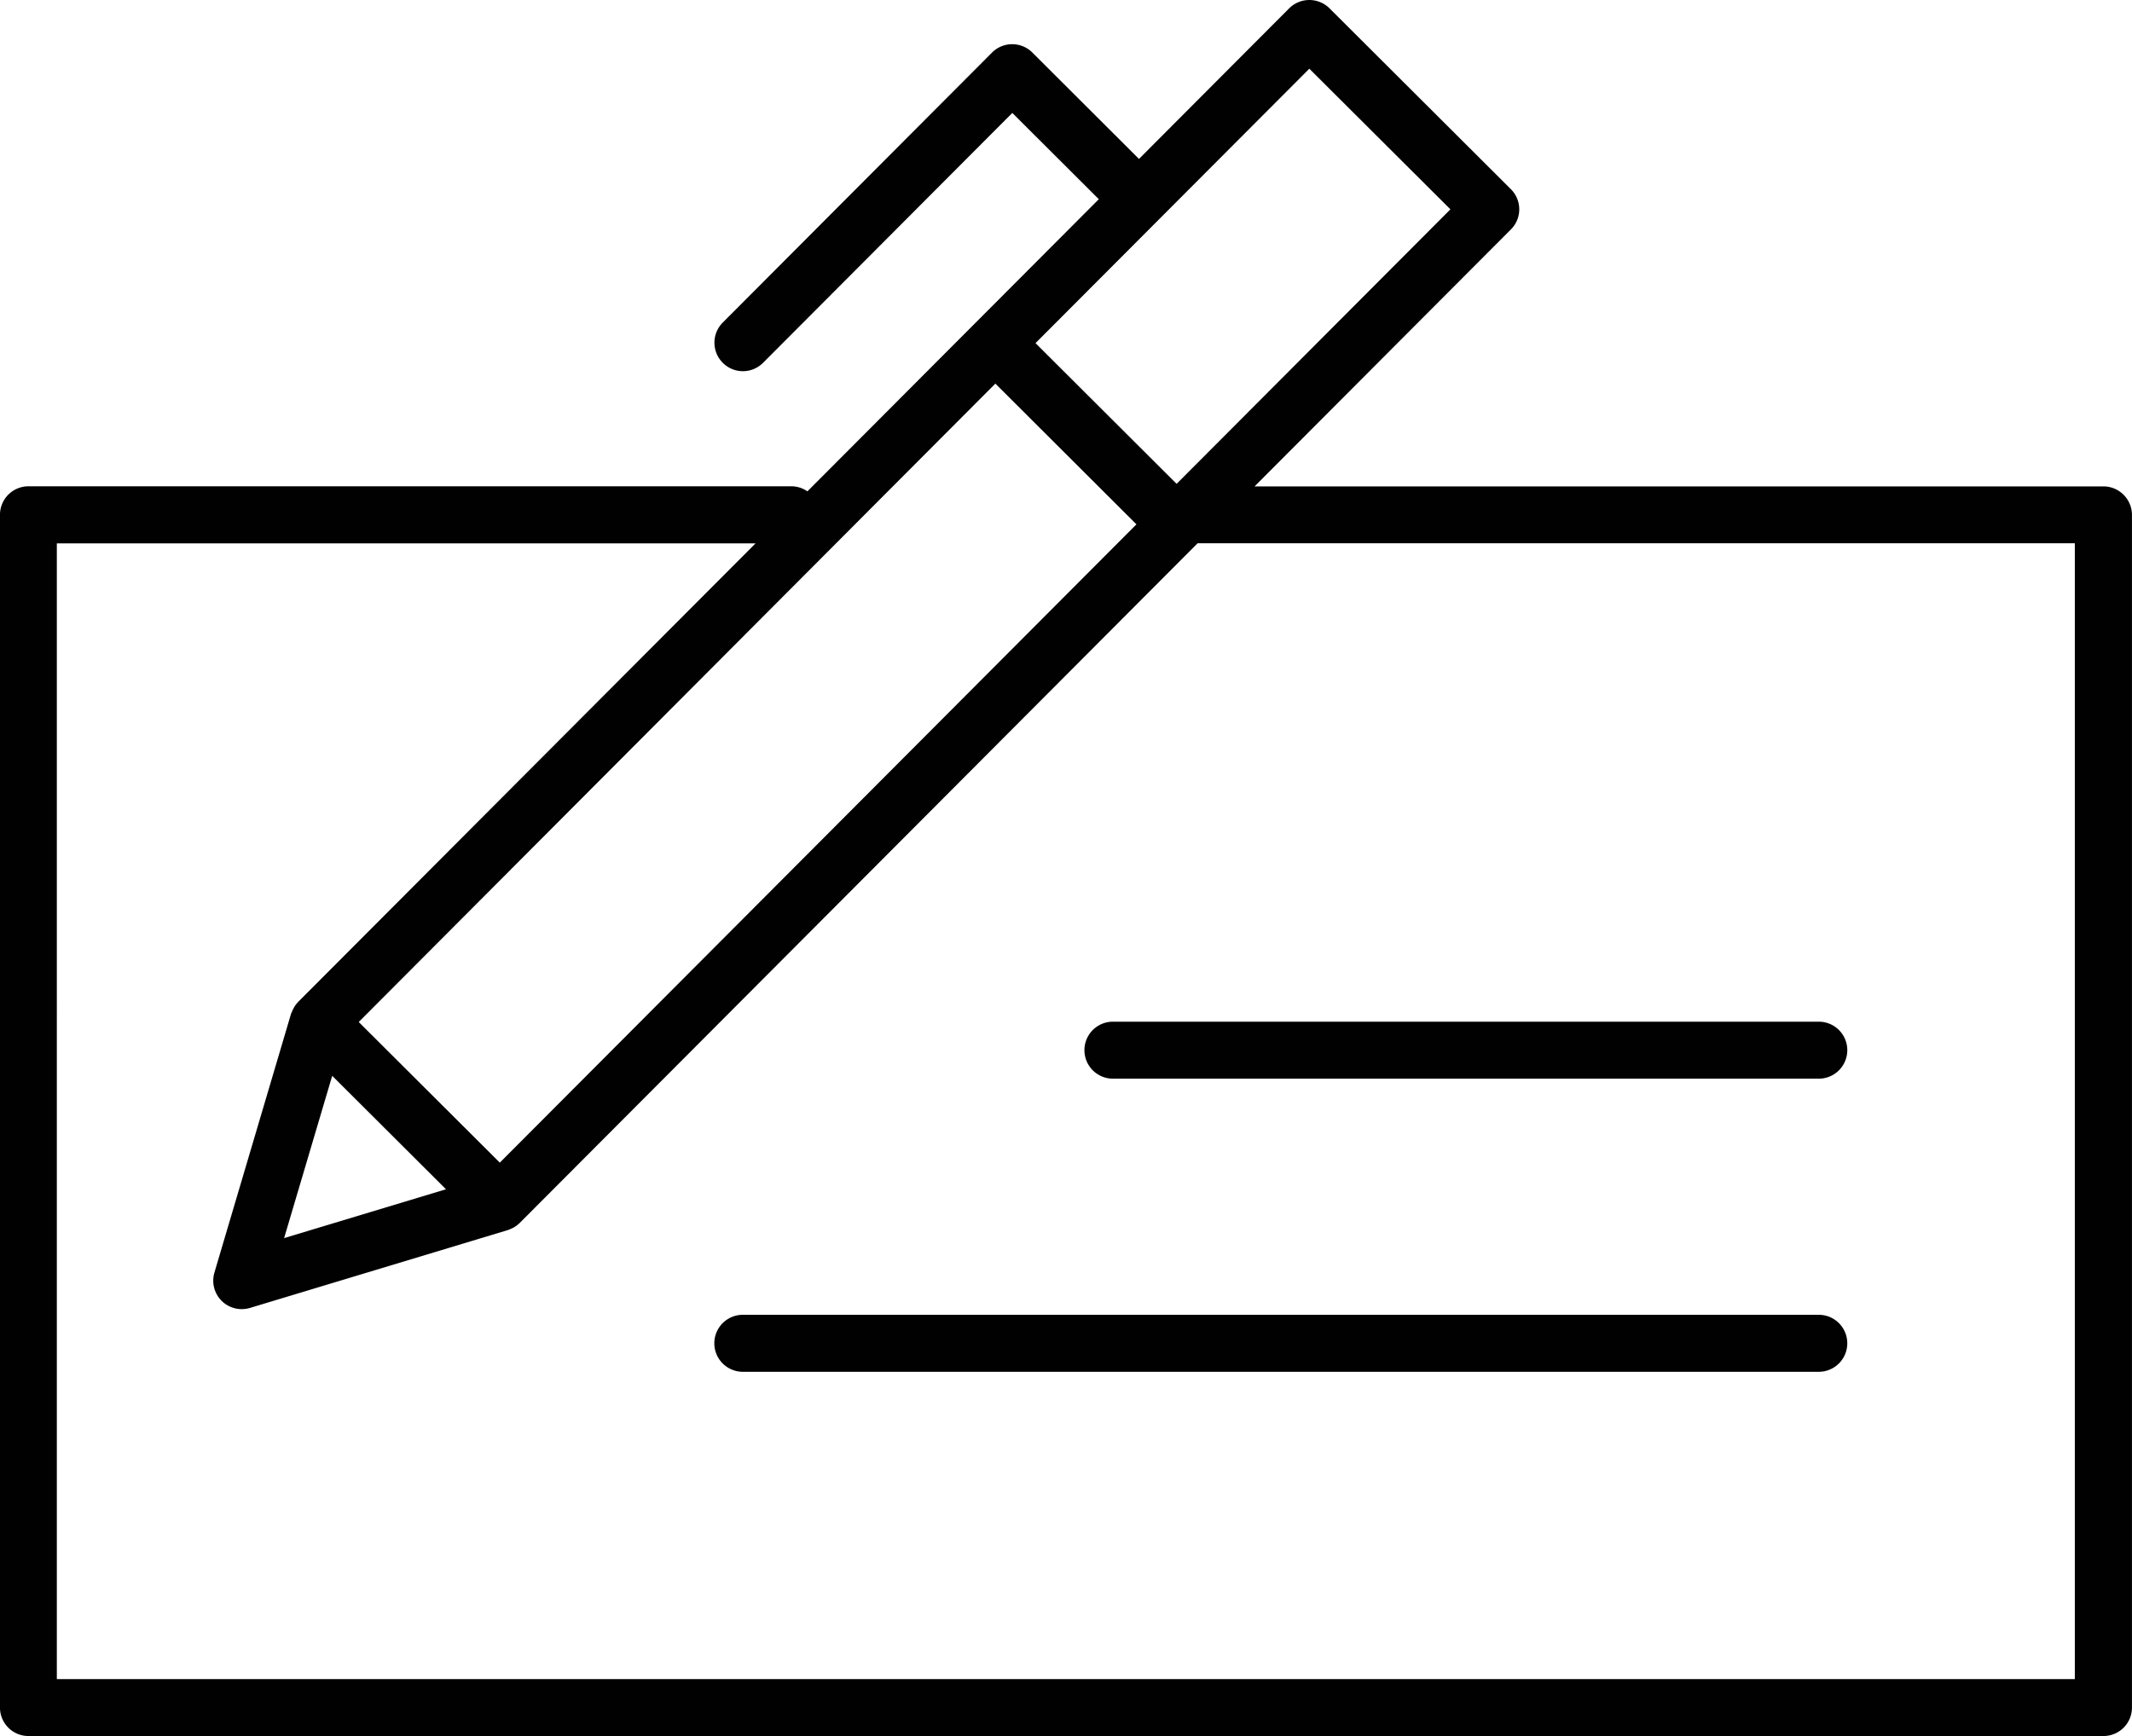 <svg id="check-book-icon" xmlns="http://www.w3.org/2000/svg" width="199.804" height="162.72" viewBox="0 0 199.804 162.72">
  <path id="Path_1962" data-name="Path 1962" d="M1659.453,1175.786h-79.558l24.02-24.082a2.664,2.664,0,0,0,0-3.775l-17-16.955a2.68,2.68,0,0,0-3.775,0l-14.078,14.119-9.994-9.973a2.67,2.67,0,0,0-3.775,0l-25.237,25.309a2.67,2.67,0,0,0,0,3.775,2.664,2.664,0,0,0,3.775,0l23.36-23.422,8.106,8.086-27.31,27.383a2.636,2.636,0,0,0-1.506-.474h-71.493a2.672,2.672,0,0,0-2.671,2.671v111.8a2.672,2.672,0,0,0,2.671,2.671h194.462a2.672,2.672,0,0,0,2.671-2.671v-111.8A2.683,2.683,0,0,0,1659.453,1175.786Zm-166,55.25,10.664,10.633-15.171,4.579Zm15.707,8.137-13.222-13.181,59.664-59.839,13.222,13.191Zm75.866-102.537,13.222,13.181-25.66,25.732-13.222-13.191Zm71.751,150.949h-189.13V1181.128h65.481L1490.27,1224.1c-.021.021-.031.041-.052.062a2.036,2.036,0,0,0-.227.278.892.892,0,0,0-.1.165,2.21,2.21,0,0,0-.144.268l-.093.217c-.021.052-.041.093-.062.144l-7.178,24.247a2.669,2.669,0,0,0,2.558,3.424,2.868,2.868,0,0,0,.774-.113l24.175-7.3a.634.634,0,0,0,.124-.052c.083-.031.155-.062.227-.093a2.029,2.029,0,0,0,.258-.134l.186-.124a2.192,2.192,0,0,0,.237-.2.276.276,0,0,0,.083-.072l63.521-63.7h82.209v106.456Z" transform="translate(-1462.32 -1130.196)" fill="#010101"/>
  <path id="Path_1963" data-name="Path 1963" d="M1563.531,1223.05a2.671,2.671,0,1,0,0,5.342h66.151a2.671,2.671,0,0,0,0-5.342Z" transform="translate(-1459.231 -1127.285)" fill="#010101"/>
  <path id="Path_1964" data-name="Path 1964" d="M1630.736,1249.69H1529.9a2.671,2.671,0,0,0,0,5.342h100.835a2.671,2.671,0,0,0,0-5.342Z" transform="translate(-1460.285 -1126.45)" fill="#010101"/>
</svg>
